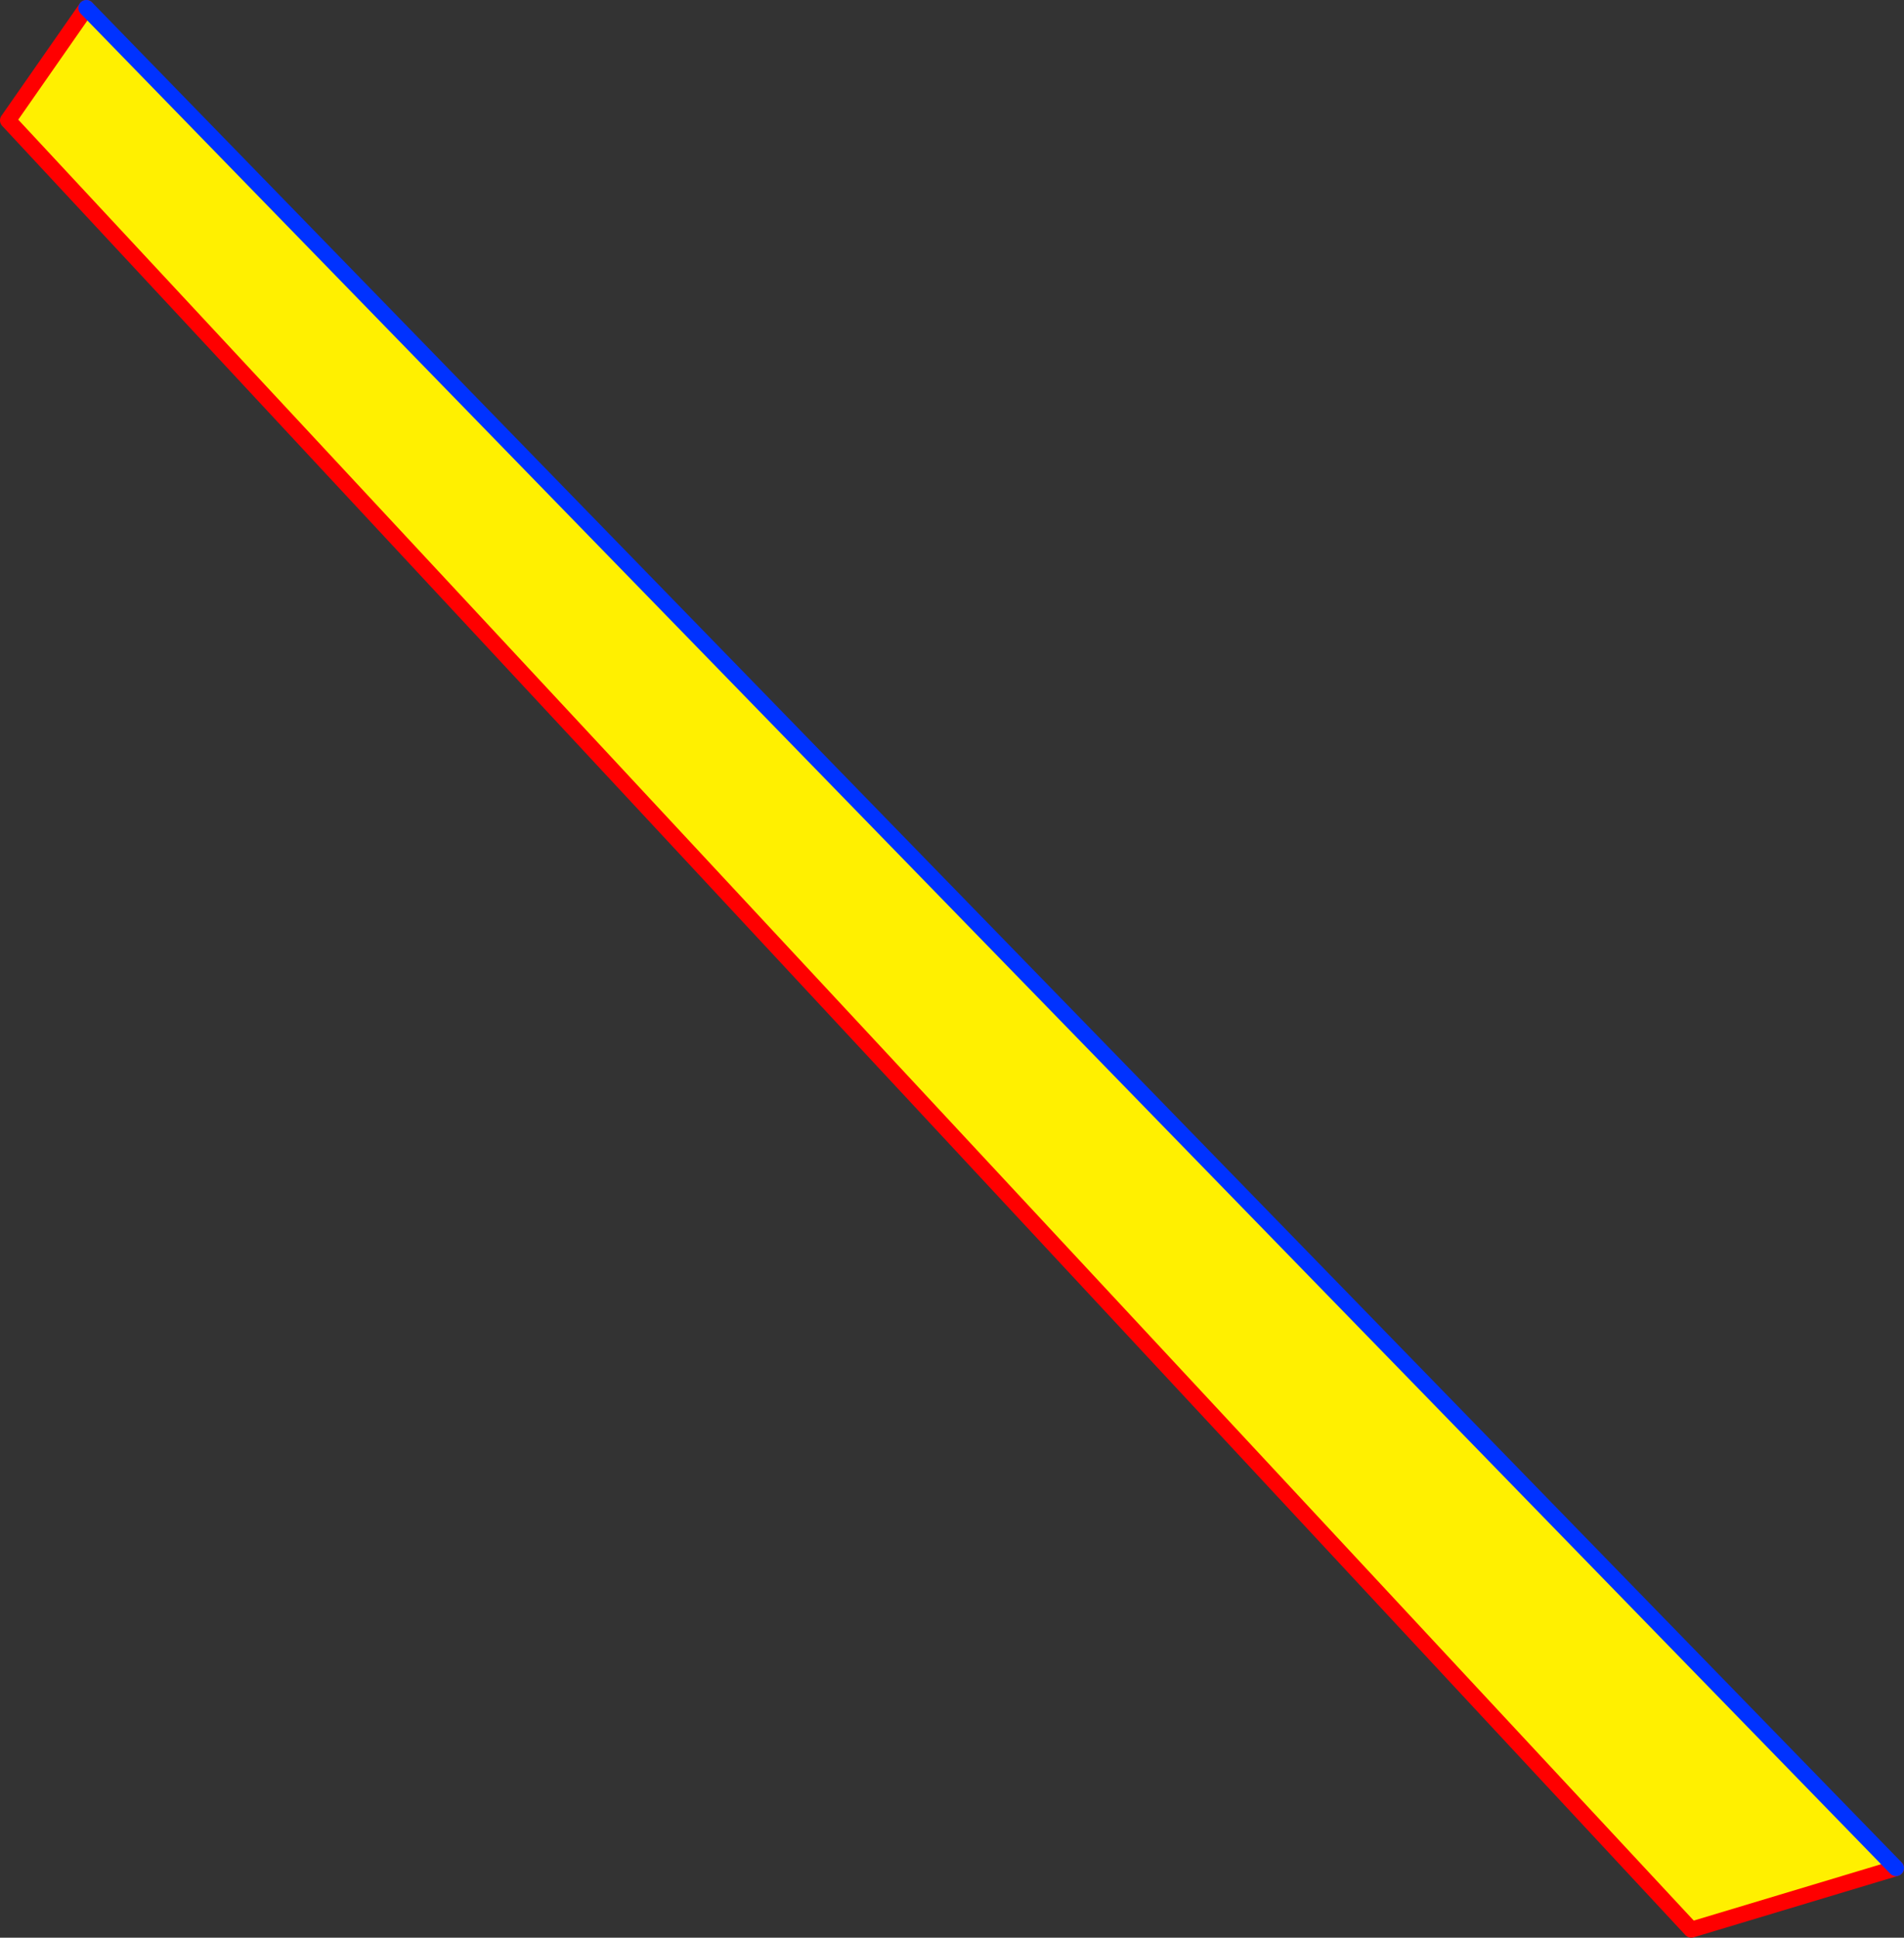<?xml version="1.0" encoding="UTF-8" standalone="no"?>
<svg xmlns:xlink="http://www.w3.org/1999/xlink" height="242.25px" width="238.1px" xmlns="http://www.w3.org/2000/svg">
  <rect width="100%" height="100%" fill="#333333" stroke="none"/>
  <g transform="matrix(1.0, 0.0, 0.0, 1.0, -228.5, -25.2)">
    <path d="M465.6 258.75 L440.0 266.45 229.5 40.25 239.3 26.2 465.6 258.75" fill="#fff000" fill-rule="evenodd" stroke="none"/>
    <path d="M239.3 26.2 L229.5 40.25 440.0 266.45 465.6 258.75" fill="none" stroke="#ff0000" stroke-linecap="round" stroke-linejoin="round" stroke-width="2.0"/>
    <path d="M465.6 258.75 L239.3 26.2 Z" fill="none" stroke="#0032ff" stroke-linecap="round" stroke-linejoin="round" stroke-width="2.0"/>
  </g>
</svg>
